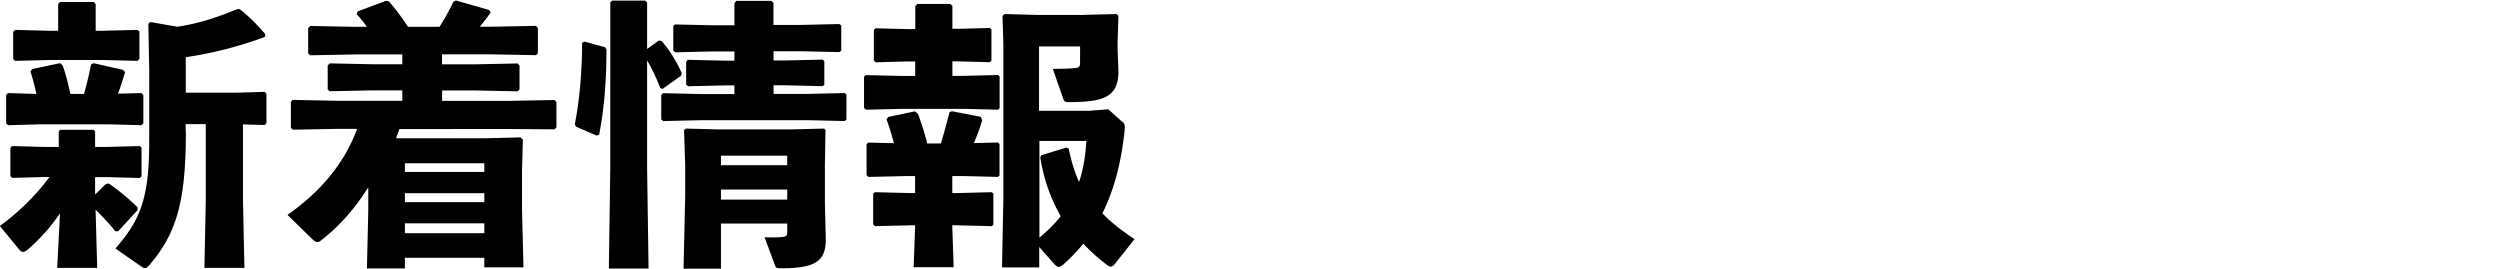 <svg xmlns="http://www.w3.org/2000/svg" id="b" width="260" height="28"><defs><style>.c{fill:#000;stroke-width:0}</style></defs><path d="m9.91 20.21 1.1-1.07.29-.06c1.07.73 2.01 1.51 2.99 2.47l.03.29-2.03 2.21H12c-.64-.79-1.37-1.57-2.06-2.24l.17 6.05H5.95l.29-5.67c-.99 1.45-2.15 2.73-3.37 3.78-.2.15-.35.23-.47.23-.14 0-.26-.09-.44-.29L-.02 23.5a24.21 24.21 0 0 0 5.17-5.09h-.61l-3.26.09-.2-.17v-2.97l.17-.17 3.29.09h1.57v-1.63l.15-.15h3.46l.17.15v1.63h1.25l3.4-.09.18.15v3.02l-.18.15-3.4-.09H9.89v1.8Zm4.8-10.53.2.2v2.94l-.2.2-3.37-.09H4.1l-3.26.09-.2-.2V9.88l.2-.2 2.94.09c-.17-.84-.41-1.69-.61-2.33l.17-.26 2.91-.61.26.23c.29.76.58 1.89.81 2.97h1.42c.29-1.02.52-2.03.73-3.05l.26-.15 3.08.7.2.23c-.23.73-.46 1.51-.73 2.24l2.41-.06ZM10.64 3.2l3.66-.09.2.17v2.85l-.2.2-3.66-.09H5.12l-3.55.09-.2-.2V3.31l.2-.2 3.55.09h.93V.41l.2-.2h3.52l.18.23V3.2h.7Zm8.69 10.52c0 7.38-1.02 10.61-3.81 13.87-.17.18-.29.29-.44.29-.12 0-.23-.06-.41-.18L12 25.84c2.82-3.17 3.52-5.67 3.52-11.28V7.32l-.09-4.83.2-.2 2.82.49c2.35-.35 4.33-1.05 6.22-1.83h.26c.93.73 1.72 1.51 2.65 2.59v.29a40.973 40.973 0 0 1-8.26 2.12v3.69h5.23l2.99-.09.17.2v3.05l-.17.2-2.27-.06v7.94l.15 6.98h-4.16l.14-6.98v-7.97h-2.09v.78ZM45.98 6.69h3.46l4.39-.09.2.23V9.3l-.2.2-4.39-.09h-3.46v1.08h7.01l4.68-.09.2.2v2.65l-.2.2-4.68-.03H41.54l-.35.96h9.24l3.72-.09.23.23-.09 3.31v3.98l.15 5.99h-4.07v-.99h-8.26v1.1h-3.95l.14-5.96v-2.47c-1.37 2.18-2.99 4.04-4.91 5.52-.15.12-.26.17-.38.17-.2 0-.38-.14-.58-.35l-2.53-2.47c3.52-2.47 5.96-5.46 7.24-8.95h-2.01l-4.68.09-.2-.2v-2.7l.2-.2 4.68.09h6.71V9.4h-3.17l-4.39.09-.2-.2V6.82l.2-.23 4.39.09h3.17V5.66h-4.91l-4.68.09-.2-.2V2.93l.2-.23 4.68.09h1.22c-.32-.49-.7-.93-1.05-1.31l.09-.29 2.94-1.1.29.03c.61.67 1.31 1.6 2.01 2.67h3.28c.61-.96 1.1-1.89 1.45-2.62l.26-.12 3.46.99.15.26c-.38.55-.76 1.02-1.13 1.48h1.16l4.68-.09.2.23v2.62l-.2.2-4.68-.09h-5.09v1.02Zm4.39 10.29h-8.26v.9h8.26v-.9Zm0 3.11h-8.26v.93h8.26v-.93Zm0 3.14h-8.26v1.02h8.26v-1.02ZM62.92 4.92l.15.2c0 3.14-.2 6.02-.76 8.89l-.26.09-2.15-.93-.12-.26c.49-2.41.76-5.58.76-8.46l.26-.12 2.12.58Zm5.61-.7.26.03c.87.99 1.54 2.09 2.12 3.37l-.09.26-1.92 1.37-.23-.09c-.47-1.19-.87-2.03-1.37-2.88v11.19l.15 10.46h-4.13l.15-10.46V.26l.2-.2h3.43l.2.2v4.83l1.22-.87Zm14.83-1.63 3.93-.09.2.15v2.62l-.2.15-3.93-.09h-2.91v.96h1.16l3.95-.09.17.17v2.44l-.17.15-3.95-.09h-1.16v.9h3.46l3.95-.09.17.17v2.59l-.17.15-3.95-.09H72.89l-3.92.09-.2-.17V9.89l.17-.2 3.95.09h3.49v-.9h-.9l-3.92.09-.2-.17V6.42l.17-.2 3.95.09h.9v-.96h-2.24l-3.92.09-.2-.17V2.71l.17-.17 3.95.09h2.24V.32l.2-.23h3.63l.23.2v2.3h2.91Zm-8.38 20.67v4.68h-3.89l.17-7.59v-3.2l-.12-3.63.2-.15 3.49.09h7.36l3.52-.09.14.15-.06 3.63v4.04l.09 3.69c0 2.27-1.05 3.02-4.65 3.02-.44 0-.52-.03-.61-.26l-1.11-2.97c.55.03 1.45.03 1.92-.03.29-.03.44-.09.44-.52v-.87h-6.89Zm6.89-7.07h-6.89v.99h6.89v-.99Zm0 3.52h-6.89v1.05h6.89v-1.05ZM99.54 3l3.4-.09.17.15v3.26l-.17.15-3.4-.09h-.49v1.51h1.19l3.55-.09.17.15v3.31l-.17.15-3.55-.09h-6.37l-3.81.09-.2-.17V7.98l.17-.17 3.84.09h1.31V6.39h-.73l-3.37.09-.2-.17v-3.2l.18-.17 3.4.09h.73V.64l.2-.23h3.43l.23.2v2.38h.49Zm-6.57 11.89c-.23-.84-.46-1.63-.78-2.5l.2-.23 2.76-.58.32.26c.41 1.13.7 2.01.96 3.08h1.42c.32-1.02.64-2.27.9-3.26l.26-.09 2.99.58.15.35c-.23.81-.55 1.63-.87 2.38l2.5-.06.17.15v3.28l-.17.15-3.55-.09h-1.19v1.77h.41l3.69-.09.17.15v3.23l-.17.15-3.69-.09h-.41v.2l.14 4.16h-4.16l.15-4.16v-.2h-.35l-3.81.09-.2-.18v-3.17l.17-.18 3.84.09h.35v-1.77h-.9l-3.95.09-.2-.17V15l.18-.17 2.67.06Zm23.75-2.24c.29.26.29.44.23.99-.32 3.14-1.05 6.02-2.3 8.55.99 1.02 1.98 1.77 3.34 2.68l-2.03 2.56c-.15.17-.26.29-.44.29-.12 0-.26-.06-.44-.2-.87-.67-1.69-1.39-2.41-2.18-.61.73-1.28 1.45-2.03 2.12-.23.2-.38.29-.52.29s-.29-.09-.47-.29l-1.57-1.77v2.12h-3.87l.14-7.24V4.63l-.09-2.97.2-.2 3.37.09h4.71l3.58-.09.2.2-.09 2.76v.7l.09 2.27c0 2.67-1.48 3.23-5.15 3.23-.41 0-.49-.06-.58-.32l-1.1-3.14c.87 0 2.03-.03 2.38-.09.38-.06.46-.15.46-.61V4.83h-4.27v6.69h5.2l2.01-.15 1.42 1.28Zm-5.58 2.79c.26 1.22.58 2.38 1.08 3.49.44-1.31.67-2.7.76-4.27h-4.88v10.06c.81-.7 1.57-1.39 2.21-2.24-1.1-1.95-1.77-3.9-2.12-6.1l.09-.23 2.64-.81.23.12Z" class="c"/></svg>